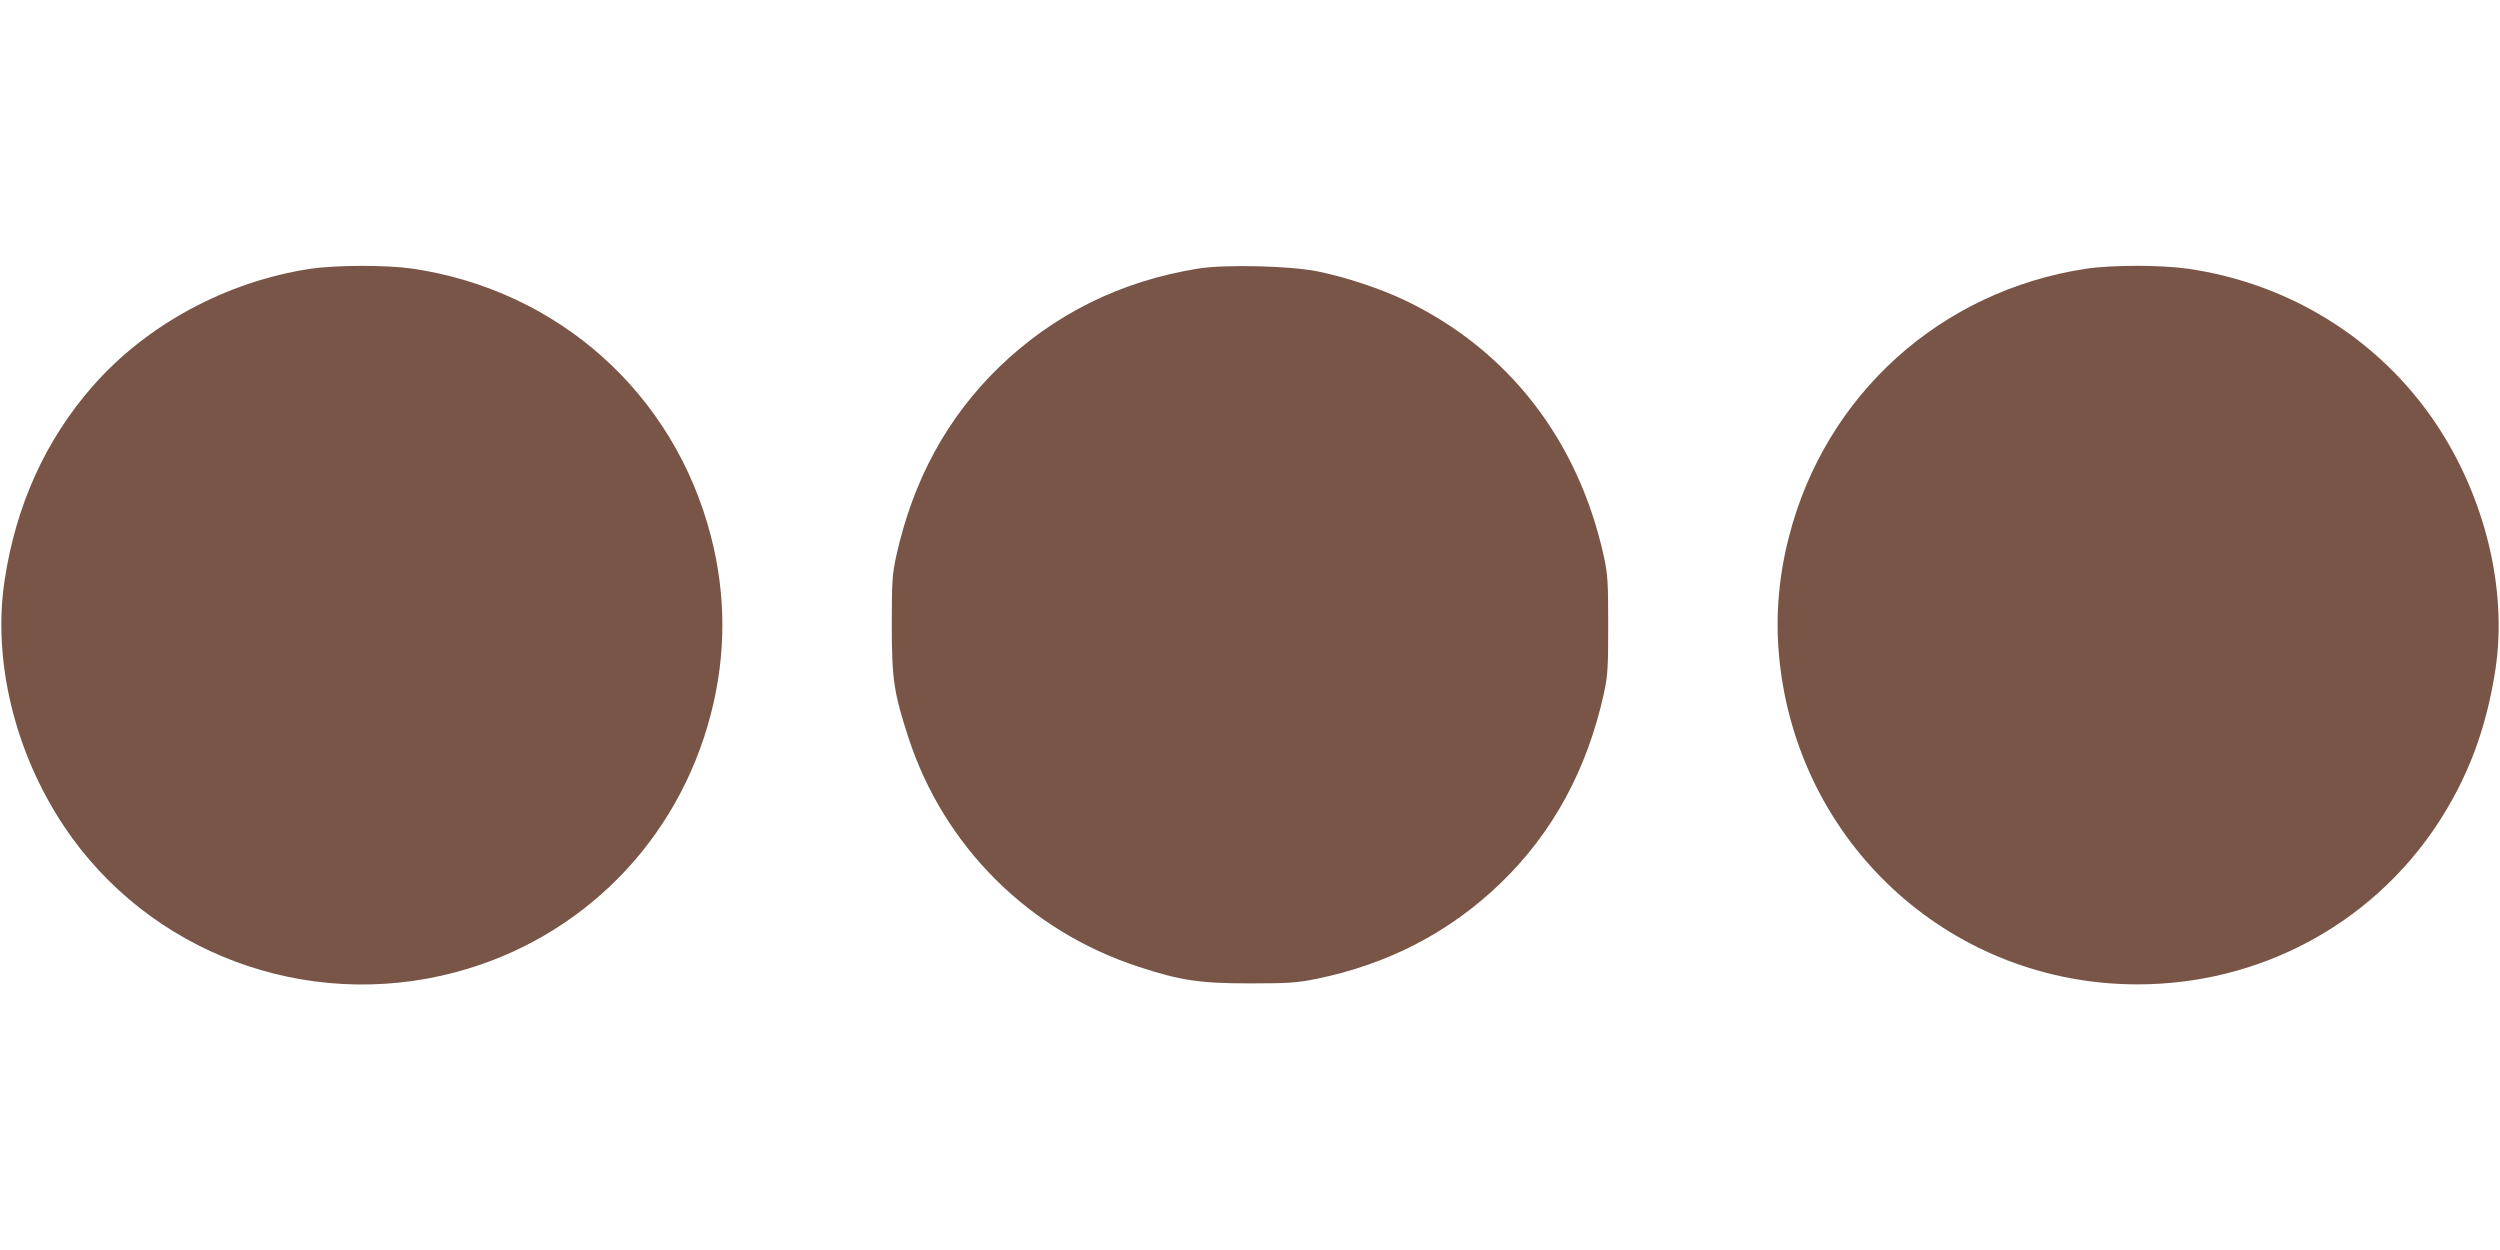 <?xml version="1.0" standalone="no"?>
<!DOCTYPE svg PUBLIC "-//W3C//DTD SVG 20010904//EN"
 "http://www.w3.org/TR/2001/REC-SVG-20010904/DTD/svg10.dtd">
<svg version="1.0" xmlns="http://www.w3.org/2000/svg"
 width="1280pt" height="640pt" viewBox="0 0 1280 640"
 preserveAspectRatio="xMidYMid meet">
<g transform="translate(0,640) scale(0.1,-0.1)"
fill="#795548" stroke="none">
<path d="M1590 5024 c-430 -65 -840 -286 -1117 -603 -241 -276 -392 -609 -450
-996 -61 -408 53 -879 305 -1256 433 -648 1239 -949 2000 -748 648 171 1144
671 1312 1325 78 300 78 608 0 908 -188 731 -781 1261 -1531 1371 -132 19
-389 18 -519 -1z"/>
<path d="M6135 5025 c-397 -64 -738 -233 -1019 -504 -268 -260 -442 -581 -528
-971 -20 -93 -22 -132 -22 -350 0 -277 10 -345 85 -576 181 -556 615 -989
1176 -1173 215 -71 315 -86 573 -86 195 0 240 3 339 23 368 75 684 239 945
491 268 260 442 581 528 971 20 93 22 132 22 350 0 218 -2 257 -22 350 -131
596 -488 1058 -1018 1312 -125 60 -306 120 -450 149 -142 28 -470 36 -609 14z"/>
<path d="M10680 5024 c-744 -113 -1333 -644 -1520 -1370 -58 -223 -73 -447
-45 -671 116 -933 893 -1623 1829 -1623 619 0 1188 302 1528 809 162 243 258
497 305 806 61 408 -53 879 -305 1256 -288 430 -746 717 -1269 793 -137 20
-391 20 -523 0z"/>
</g>
</svg>
